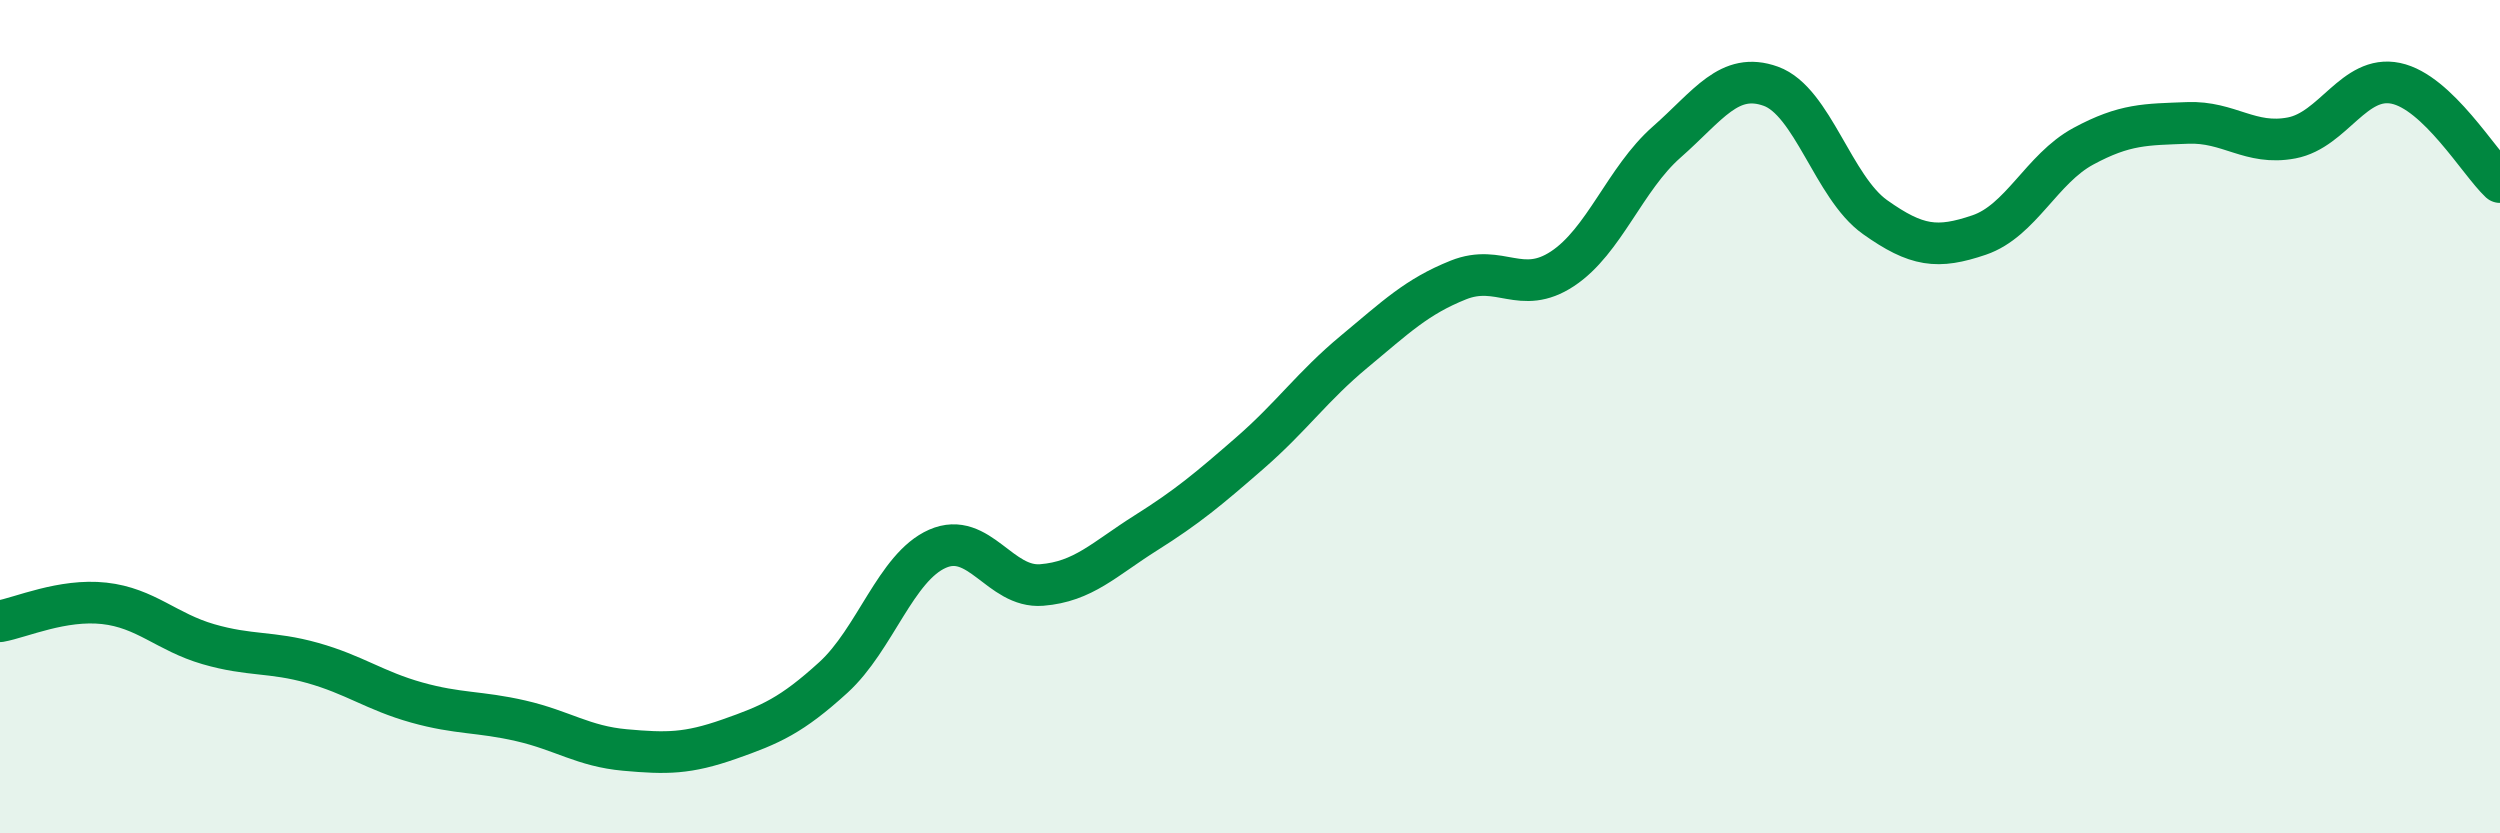 
    <svg width="60" height="20" viewBox="0 0 60 20" xmlns="http://www.w3.org/2000/svg">
      <path
        d="M 0,14.91 C 0.5,14.82 1.5,14.37 2.5,14.48 C 3.5,14.59 4,15.17 5,15.46 C 6,15.75 6.5,15.63 7.5,15.91 C 8.5,16.19 9,16.58 10,16.86 C 11,17.14 11.5,17.07 12.5,17.3 C 13.5,17.53 14,17.91 15,18 C 16,18.09 16.5,18.09 17.5,17.74 C 18.5,17.39 19,17.17 20,16.26 C 21,15.35 21.5,13.61 22.5,13.17 C 23.5,12.73 24,14.12 25,14.04 C 26,13.96 26.5,13.42 27.5,12.79 C 28.5,12.16 29,11.74 30,10.87 C 31,10 31.5,9.27 32.5,8.44 C 33.5,7.61 34,7.12 35,6.72 C 36,6.32 36.5,7.11 37.5,6.45 C 38.5,5.79 39,4.29 40,3.41 C 41,2.53 41.5,1.71 42.5,2.07 C 43.5,2.43 44,4.5 45,5.21 C 46,5.92 46.5,5.98 47.5,5.64 C 48.5,5.3 49,4.05 50,3.51 C 51,2.97 51.5,2.99 52.5,2.95 C 53.5,2.91 54,3.5 55,3.31 C 56,3.12 56.5,1.79 57.5,2 C 58.5,2.21 59.5,3.9 60,4.37L60 20L0 20Z"
        fill="#008740"
        opacity="0.1"
        stroke-linecap="round"
        stroke-linejoin="round"
      />
      <path
        d="M 0,14.91 C 0.5,14.82 1.5,14.37 2.5,14.48 C 3.5,14.59 4,15.17 5,15.46 C 6,15.75 6.5,15.63 7.5,15.91 C 8.5,16.19 9,16.58 10,16.86 C 11,17.14 11.5,17.07 12.5,17.3 C 13.5,17.53 14,17.91 15,18 C 16,18.09 16.5,18.09 17.5,17.74 C 18.5,17.39 19,17.17 20,16.26 C 21,15.35 21.5,13.61 22.5,13.17 C 23.5,12.73 24,14.12 25,14.04 C 26,13.96 26.5,13.42 27.5,12.79 C 28.5,12.16 29,11.74 30,10.87 C 31,10 31.5,9.27 32.5,8.44 C 33.5,7.61 34,7.12 35,6.72 C 36,6.32 36.5,7.11 37.5,6.45 C 38.5,5.79 39,4.29 40,3.41 C 41,2.53 41.5,1.71 42.5,2.07 C 43.5,2.43 44,4.5 45,5.21 C 46,5.92 46.5,5.98 47.5,5.64 C 48.5,5.3 49,4.05 50,3.51 C 51,2.97 51.5,2.99 52.5,2.95 C 53.5,2.91 54,3.5 55,3.31 C 56,3.12 56.5,1.79 57.5,2 C 58.5,2.21 59.5,3.9 60,4.37"
        stroke="#008740"
        stroke-width="1"
        fill="none"
        stroke-linecap="round"
        stroke-linejoin="round"
      />
    </svg>
  